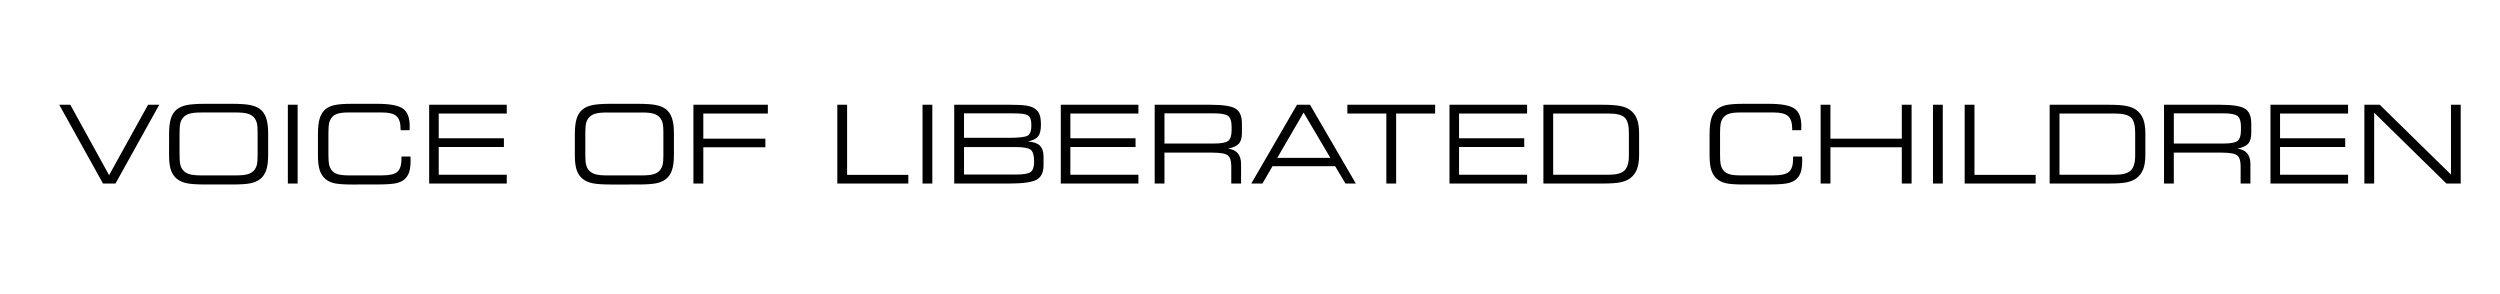 <?xml version="1.0" encoding="UTF-8" standalone="no"?>
<!-- Created with Inkscape (http://www.inkscape.org/) -->

<svg
   width="680.315"
   height="80"
   viewBox="0 0 180 21.167"
   version="1.1"
   id="svg1"
   inkscape:version="1.3.2 (091e20e, 2023-11-25)"
   sodipodi:docname="landing-banner.svg"
   inkscape:export-filename="skyhawk-banner.png"
   inkscape:export-xdpi="96"
   inkscape:export-ydpi="96"
   xml:space="preserve"
   xmlns:inkscape="http://www.inkscape.org/namespaces/inkscape"
   xmlns:sodipodi="http://sodipodi.sourceforge.net/DTD/sodipodi-0.dtd"
   xmlns="http://www.w3.org/2000/svg"
   xmlns:svg="http://www.w3.org/2000/svg"><sodipodi:namedview
     id="namedview1"
     pagecolor="#ffffff"
     bordercolor="#000000"
     borderopacity="0.25"
     inkscape:showpageshadow="2"
     inkscape:pageopacity="0.0"
     inkscape:pagecheckerboard="0"
     inkscape:deskcolor="#d1d1d1"
     inkscape:document-units="mm"
     inkscape:zoom="1.8134677"
     inkscape:cx="385.44938"
     inkscape:cy="-23.711478"
     inkscape:window-width="2560"
     inkscape:window-height="1381"
     inkscape:window-x="0"
     inkscape:window-y="0"
     inkscape:window-maximized="1"
     inkscape:current-layer="layer1"
     showgrid="false"
     showguides="true"><sodipodi:guide
       position="3.631,11.958"
       orientation="1,0"
       id="guide3"
       inkscape:locked="false" /><sodipodi:guide
       position="177.565,-16.444"
       orientation="1,0"
       id="guide4"
       inkscape:locked="false" /></sodipodi:namedview><defs
     id="defs1" /><g
     inkscape:label="Layer 1"
     inkscape:groupmode="layer"
     id="layer1"><path
       d="M 7.415,13.215 4.265,7.543 H 5.061 L 7.853,12.613 10.66,7.543 h 0.804 L 8.314,13.215 Z m 7.386,0.069 q -0.91,0 -1.345,-0.088 -0.434,-0.091 -0.709,-0.309 -0.305,-0.244 -0.442,-0.64 -0.133,-0.396 -0.133,-1.044 V 9.657 q 0,-0.709 0.133,-1.128 0.133,-0.419 0.434,-0.659 0.27,-0.213 0.712,-0.305 0.446,-0.091 1.341,-0.091 h 1.893 q 0.895,0 1.337,0.091 0.446,0.091 0.716,0.305 0.293,0.232 0.43,0.648 0.137,0.411 0.137,1.07 v 1.581 q 0,0.663 -0.137,1.074 -0.137,0.411 -0.43,0.644 -0.27,0.217 -0.705,0.309 -0.43,0.088 -1.348,0.088 z m 2.221,-5.184 h -2.564 q -0.549,0 -0.846,0.095 -0.297,0.095 -0.465,0.316 -0.122,0.16 -0.171,0.381 -0.05,0.217 -0.05,0.728 v 0.099 1.39 q 0,0.51 0.05,0.731 0.05,0.217 0.171,0.377 0.168,0.221 0.465,0.316 0.297,0.095 0.846,0.095 h 2.564 q 0.549,0 0.846,-0.095 0.297,-0.095 0.465,-0.316 0.114,-0.152 0.164,-0.362 0.05,-0.213 0.05,-0.659 V 11.005 9.531 q 0,-0.449 -0.05,-0.659 Q 18.446,8.663 18.332,8.51 18.164,8.289 17.867,8.194 17.57,8.099 17.022,8.099 Z m 4.407,5.116 H 20.724 V 7.543 h 0.705 z m 3.927,0.069 q -0.872,0 -1.272,-0.088 -0.4,-0.091 -0.655,-0.309 Q 23.147,12.647 23.017,12.251 22.891,11.855 22.891,11.203 V 9.657 q 0,-0.709 0.126,-1.128 0.13,-0.419 0.411,-0.659 0.255,-0.217 0.667,-0.305 0.411,-0.091 1.253,-0.091 h 1.787 q 1.387,0 1.874,0.347 0.488,0.343 0.488,1.253 0,0.118 -0.004,0.183 0,0.065 -0.004,0.118 h -0.648 v -0.084 q 0,-0.663 -0.293,-0.926 -0.29,-0.267 -1.025,-0.267 h -2.457 q -0.503,0 -0.785,0.095 -0.278,0.095 -0.434,0.316 -0.11,0.156 -0.156,0.373 -0.046,0.217 -0.046,0.728 v 0.107 1.398 q 0,0.51 0.046,0.728 0.046,0.217 0.156,0.373 0.156,0.221 0.434,0.316 0.282,0.095 0.785,0.095 h 2.449 q 0.804,0 1.097,-0.259 0.293,-0.259 0.293,-0.941 v -0.156 h 0.648 q 0,0.053 0.004,0.149 0.004,0.091 0.004,0.133 0,0.533 -0.107,0.853 -0.107,0.316 -0.347,0.518 -0.229,0.198 -0.64,0.278 -0.411,0.08 -1.333,0.08 z m 5.542,-0.069 V 7.543 h 5.588 v 0.632 h -4.899 v 1.779 h 4.693 v 0.632 h -4.693 v 1.996 h 4.899 v 0.632 z m 13.119,0.069 q -0.91,0 -1.345,-0.088 -0.434,-0.091 -0.709,-0.309 -0.305,-0.244 -0.442,-0.64 -0.133,-0.396 -0.133,-1.044 V 9.657 q 0,-0.709 0.133,-1.128 0.133,-0.419 0.434,-0.659 0.27,-0.213 0.712,-0.305 0.446,-0.091 1.341,-0.091 h 1.893 q 0.895,0 1.337,0.091 0.446,0.091 0.716,0.305 0.293,0.232 0.43,0.648 0.137,0.411 0.137,1.07 v 1.581 q 0,0.663 -0.137,1.074 -0.137,0.411 -0.43,0.644 -0.27,0.217 -0.705,0.309 -0.43,0.088 -1.348,0.088 z m 2.221,-5.184 h -2.564 q -0.549,0 -0.846,0.095 -0.297,0.095 -0.465,0.316 -0.122,0.16 -0.171,0.381 -0.05,0.217 -0.05,0.728 v 0.099 1.39 q 0,0.51 0.05,0.731 0.05,0.217 0.171,0.377 0.168,0.221 0.465,0.316 0.297,0.095 0.846,0.095 h 2.564 q 0.549,0 0.846,-0.095 0.297,-0.095 0.465,-0.316 0.114,-0.152 0.164,-0.362 0.05,-0.213 0.05,-0.659 V 11.005 9.531 q 0,-0.449 -0.05,-0.659 Q 47.662,8.663 47.548,8.51 47.38,8.289 47.083,8.194 46.786,8.099 46.238,8.099 Z m 3.687,5.116 V 7.543 h 5.36 v 0.632 h -4.647 v 1.809 h 4.468 v 0.617 h -4.468 v 2.613 z m 10.361,0 V 7.543 h 0.705 v 5.047 h 4.407 v 0.625 z m 6.841,0 H 66.422 V 7.543 h 0.705 z M 69.409,8.16 V 9.923 H 72.635 q 1.139,0 1.379,-0.171 0.244,-0.171 0.244,-0.697 0,-0.32 -0.057,-0.488 Q 74.147,8.396 74.018,8.316 73.877,8.228 73.625,8.194 73.378,8.16 72.745,8.16 h -0.179 z m 4.602,2.027 q 0.602,0.042 0.861,0.301 0.263,0.255 0.263,0.808 v 0.602 q 0,0.754 -0.488,1.036 -0.488,0.282 -2.027,0.282 H 68.704 V 7.543 h 4.049 q 0.758,0 1.124,0.057 0.369,0.057 0.587,0.194 0.263,0.164 0.373,0.423 0.11,0.259 0.11,0.762 0,0.59 -0.206,0.846 -0.202,0.251 -0.731,0.362 z m -0.891,0.4 h -3.71 v 1.981 h 3.71 q 0.827,0 1.082,-0.179 0.255,-0.183 0.255,-0.75 0,-0.663 -0.248,-0.857 -0.248,-0.194 -1.089,-0.194 z m 3.257,2.628 V 7.543 h 5.588 v 0.632 h -4.899 v 1.779 h 4.693 v 0.632 h -4.693 v 1.996 h 4.899 v 0.632 z M 87.415,8.16 h -3.573 v 2.175 h 3.573 q 0.762,0 1.009,-0.187 0.251,-0.19 0.251,-0.766 V 9.112 q 0,-0.571 -0.251,-0.762 -0.248,-0.19 -1.009,-0.19 z m -3.573,5.055 H 83.137 V 7.543 h 4.049 q 1.352,0 1.79,0.29 0.442,0.286 0.442,1.059 v 0.682 q 0,0.526 -0.221,0.769 -0.217,0.244 -0.777,0.362 0.465,0.05 0.701,0.331 0.236,0.278 0.236,0.773 v 1.406 h -0.705 v -1.265 q 0,-0.556 -0.244,-0.758 -0.24,-0.202 -1.128,-0.202 h -3.44 z m 8.121,-1.847 h 3.824 L 93.86,8.106 Z m -1.87,1.847 3.291,-5.672 h 0.937 l 3.299,5.672 h -0.747 L 96.13,11.965 h -4.51 l -0.724,1.249 z m 10.43,0 H 99.817 V 8.175 h -2.807 V 7.543 h 6.319 v 0.632 h -2.807 z m 3.84,0 V 7.543 h 5.588 v 0.632 h -4.899 v 1.779 h 4.693 v 0.632 h -4.693 v 1.996 h 4.899 v 0.632 z m 11.481,-5.04 h -4.015 v 4.407 h 4.015 q 0.796,0 1.116,-0.305 0.32,-0.309 0.32,-1.067 V 9.554 q 0,-0.8 -0.301,-1.089 -0.301,-0.29 -1.135,-0.29 z m -0.449,-0.632 q 0.834,0 1.257,0.088 0.427,0.084 0.701,0.278 0.347,0.251 0.503,0.651 0.16,0.4 0.16,1.051 v 1.535 q 0,0.651 -0.16,1.051 -0.156,0.4 -0.503,0.651 -0.274,0.198 -0.701,0.282 -0.423,0.084 -1.257,0.084 h -4.27 V 7.543 Z m 10.159,5.741 q -0.872,0 -1.272,-0.088 -0.4,-0.091 -0.655,-0.309 -0.282,-0.24 -0.411,-0.636 -0.126,-0.396 -0.126,-1.048 V 9.657 q 0,-0.709 0.126,-1.128 0.13,-0.419 0.411,-0.659 0.255,-0.217 0.667,-0.305 0.411,-0.091 1.253,-0.091 h 1.787 q 1.387,0 1.874,0.347 0.488,0.343 0.488,1.253 0,0.118 -0.004,0.183 0,0.065 -0.004,0.118 h -0.648 v -0.084 q 0,-0.663 -0.293,-0.926 -0.29,-0.267 -1.025,-0.267 h -2.457 q -0.503,0 -0.785,0.095 -0.278,0.095 -0.434,0.316 -0.11,0.156 -0.156,0.373 -0.046,0.217 -0.046,0.728 v 0.107 1.398 q 0,0.51 0.046,0.728 0.046,0.217 0.156,0.373 0.156,0.221 0.434,0.316 0.282,0.095 0.785,0.095 h 2.449 q 0.804,0 1.097,-0.259 0.293,-0.259 0.293,-0.941 v -0.156 h 0.648 q 0,0.053 0.004,0.149 0.004,0.091 0.004,0.133 0,0.533 -0.107,0.853 -0.107,0.316 -0.347,0.518 -0.229,0.198 -0.64,0.278 -0.411,0.08 -1.333,0.08 z m 6.239,-0.069 H 131.086 V 7.543 h 0.705 v 2.442 h 5.139 V 7.543 h 0.705 v 5.672 h -0.705 v -2.613 h -5.139 z m 8.087,0 h -0.705 V 7.543 h 0.705 z m 1.577,0 V 7.543 h 0.705 v 5.047 h 4.407 v 0.625 z m 10.841,-5.04 h -4.015 v 4.407 h 4.015 q 0.796,0 1.116,-0.305 0.32,-0.309 0.32,-1.067 V 9.554 q 0,-0.8 -0.301,-1.089 Q 153.13,8.175 152.296,8.175 Z M 151.846,7.543 q 0.834,0 1.257,0.088 0.427,0.084 0.701,0.278 0.347,0.251 0.503,0.651 0.16,0.4 0.16,1.051 v 1.535 q 0,0.651 -0.16,1.051 -0.156,0.4 -0.503,0.651 -0.274,0.198 -0.701,0.282 -0.423,0.084 -1.257,0.084 h -4.27 V 7.543 Z m 8.243,0.617 h -3.573 v 2.175 h 3.573 q 0.762,0 1.009,-0.187 0.251,-0.19 0.251,-0.766 V 9.112 q 0,-0.571 -0.251,-0.762 -0.248,-0.19 -1.009,-0.19 z m -3.573,5.055 h -0.705 V 7.543 h 4.049 q 1.352,0 1.79,0.29 0.442,0.286 0.442,1.059 v 0.682 q 0,0.526 -0.221,0.769 -0.217,0.244 -0.777,0.362 0.465,0.05 0.701,0.331 0.236,0.278 0.236,0.773 v 1.406 h -0.705 v -1.265 q 0,-0.556 -0.244,-0.758 -0.24,-0.202 -1.128,-0.202 h -3.44 z m 6.959,0 V 7.543 h 5.588 v 0.632 h -4.899 v 1.779 h 4.693 v 0.632 h -4.693 v 1.996 h 4.899 v 0.632 z m 7.466,0 h -0.705 V 7.543 h 1.108 l 5.127,5.024 V 7.543 h 0.701 v 5.672 h -1.028 l -5.203,-5.101 z"
       id="text1"
       style="font-size:5.96px;font-family:'Square721 Ex BT';-inkscape-font-specification:'Square721 Ex BT';letter-spacing:0.105px;fill:#000000;fill-opacity:1;stroke-width:0.599"
       aria-label="VOICE OF LIBERATED CHILDREN" /></g></svg>

